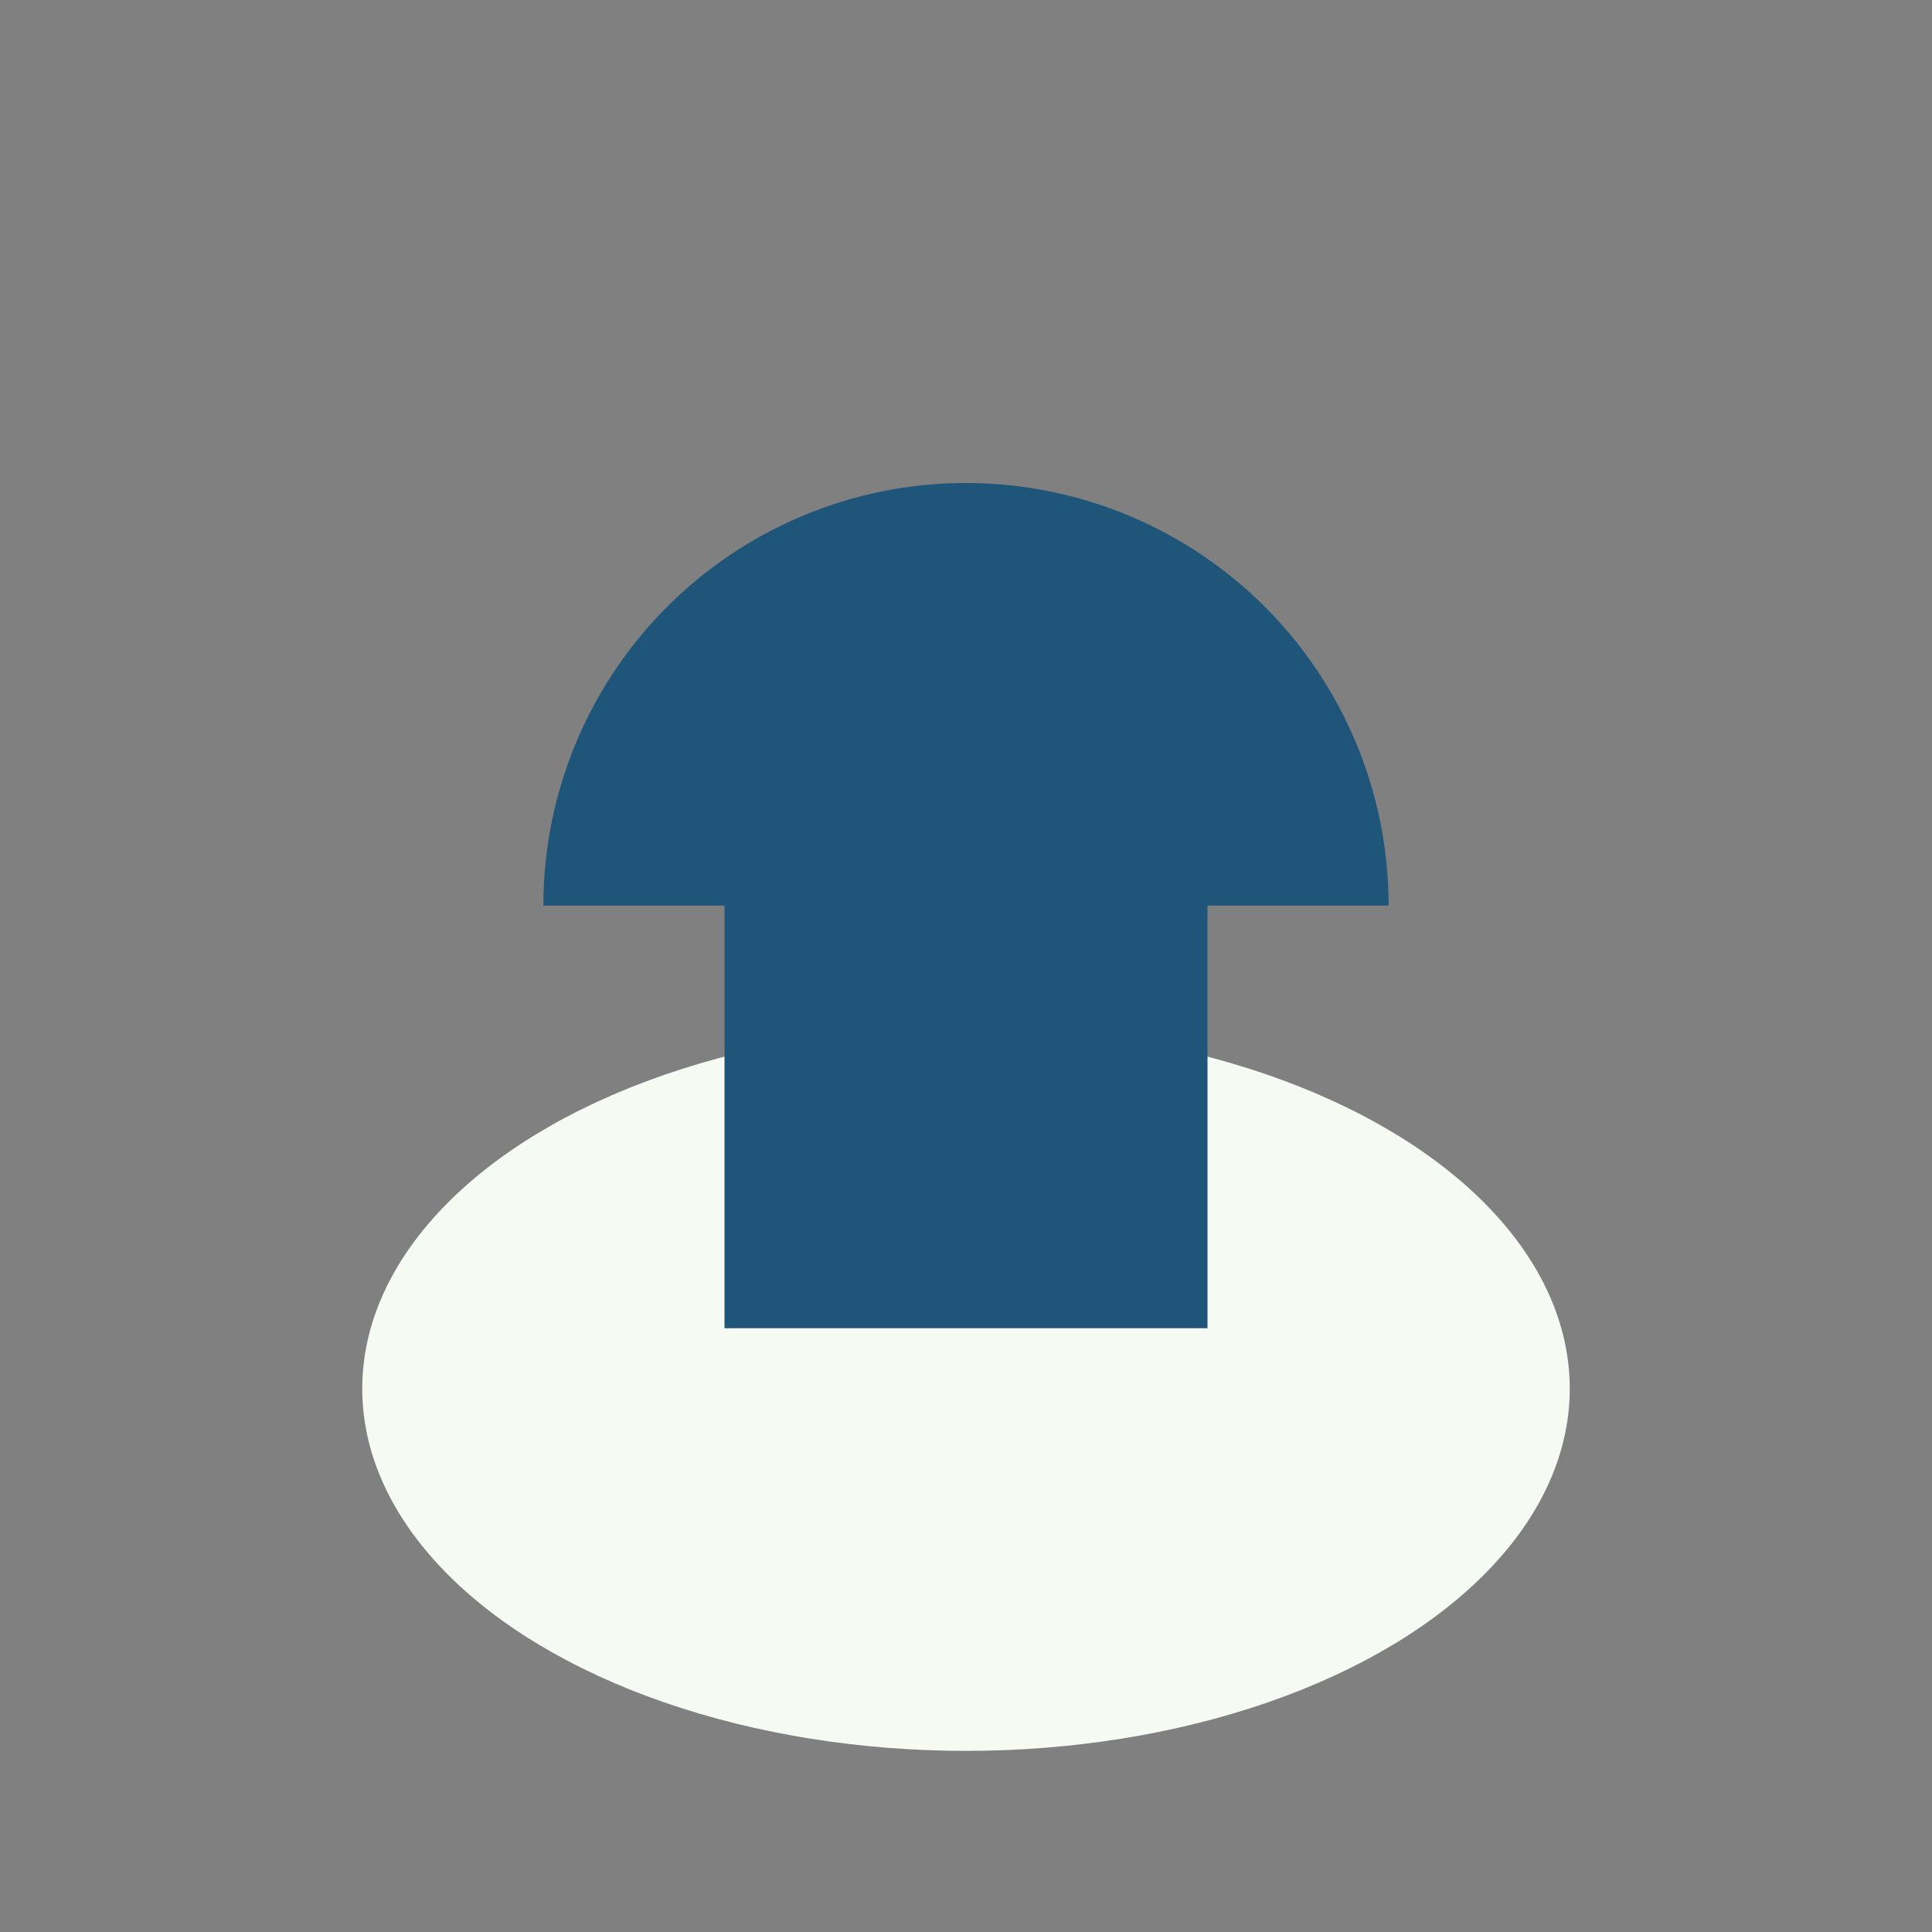 <?xml version="1.0" encoding="UTF-8"?>
<svg xmlns="http://www.w3.org/2000/svg" width="32" height="32" viewBox="0 0 32 32"><rect x="0" y="0" width="32" height="32" fill="#808080" stroke="none"/><ellipse cx="16" cy="23" rx="10" ry="6" fill="#F5FAF3"/><path d="M16 8a7 7 0 0 1 7 7h-3v7h-8v-7h-3a7 7 0 0 1 7-7z" fill="#20557A"/></svg>